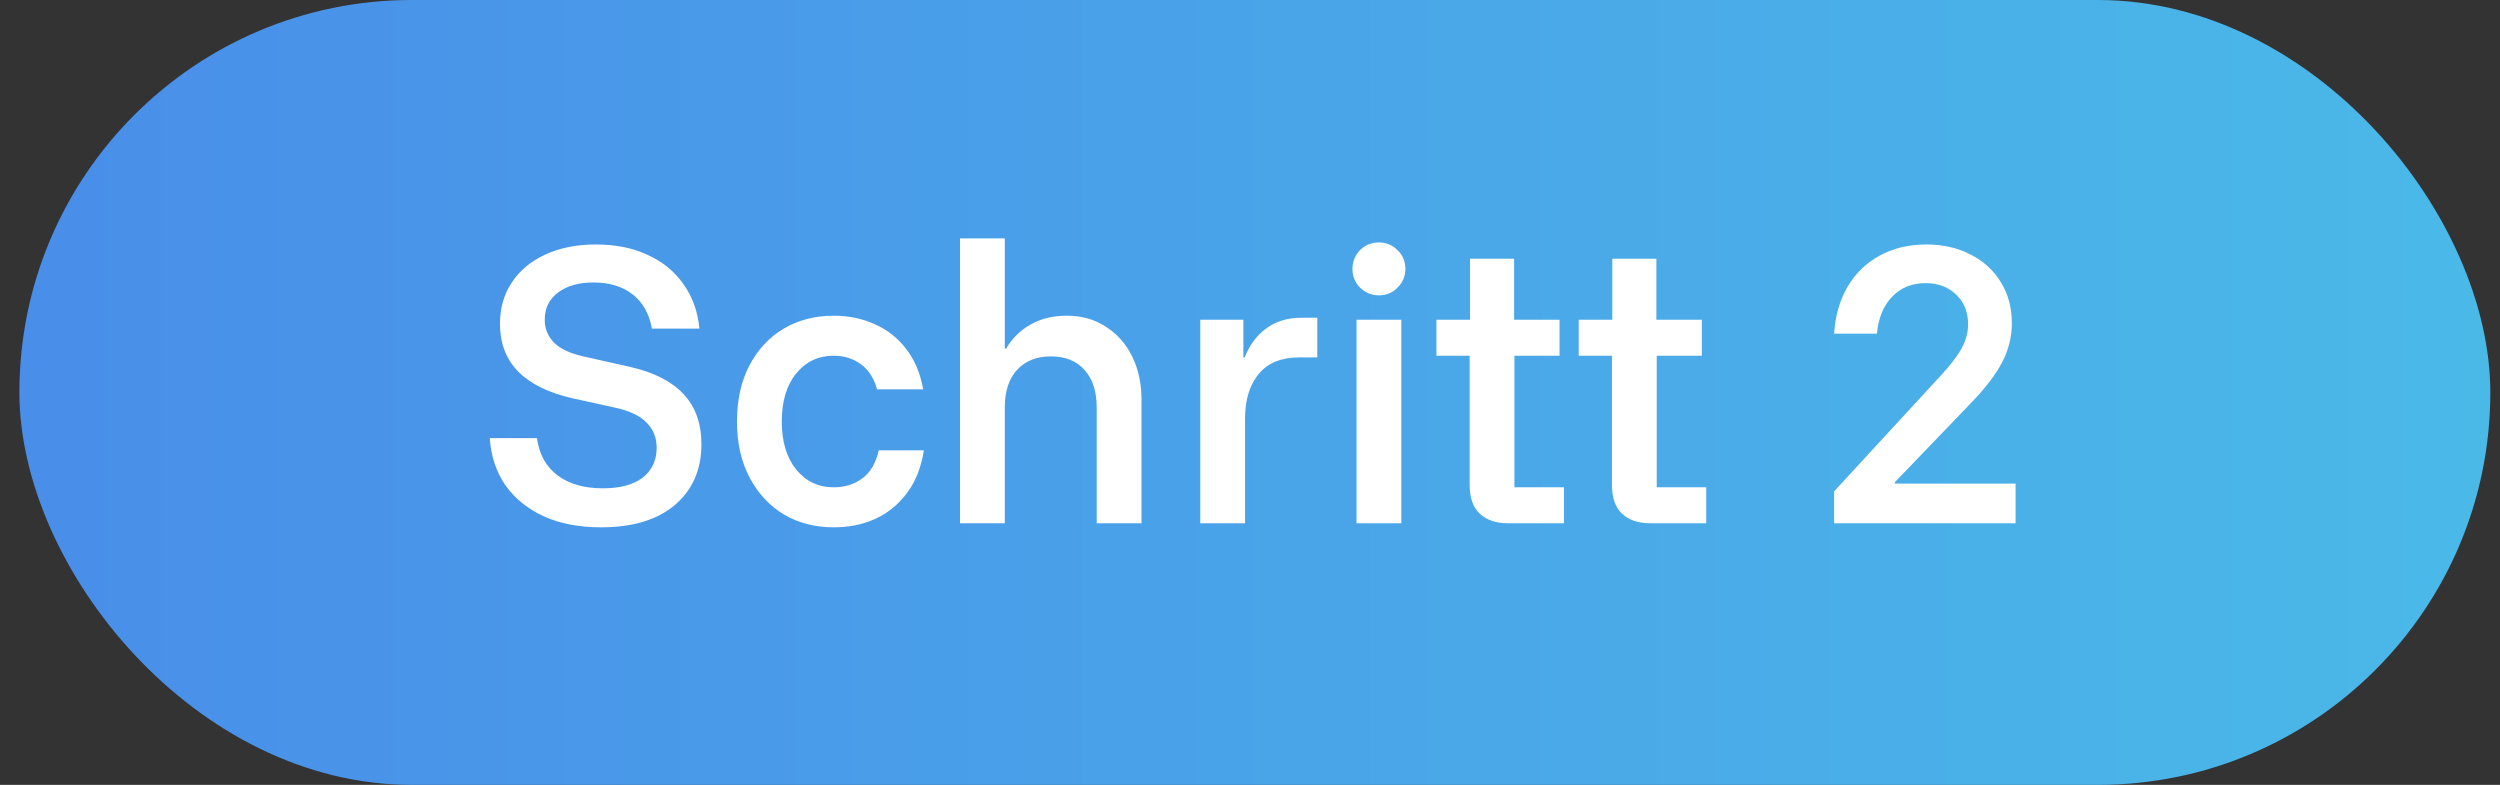 <?xml version="1.0" encoding="utf-8"?>
<svg xmlns="http://www.w3.org/2000/svg" fill="none" height="27" viewBox="0 0 86 27" width="86">
<rect x="0" y="0" width="86" height="27" fill="#333333" stroke="none"/>
<rect fill="url(#paint0_linear_65_1663)" height="27" rx="13.5" width="85" x="0.667"/>
<path d="M20.676 18.14C19.929 18.14 19.276 18.016 18.716 17.767C18.156 17.51 17.712 17.152 17.386 16.693C17.067 16.227 16.888 15.686 16.849 15.072H18.471C18.548 15.632 18.786 16.059 19.182 16.355C19.579 16.651 20.096 16.798 20.734 16.798C21.325 16.798 21.78 16.678 22.099 16.437C22.426 16.188 22.589 15.842 22.589 15.398C22.589 15.056 22.476 14.772 22.251 14.547C22.033 14.313 21.683 14.142 21.201 14.033L19.672 13.695C18.856 13.508 18.237 13.201 17.817 12.773C17.405 12.346 17.199 11.801 17.199 11.14C17.199 10.596 17.335 10.121 17.607 9.717C17.88 9.304 18.261 8.986 18.751 8.76C19.248 8.527 19.832 8.41 20.501 8.41C21.185 8.41 21.78 8.531 22.286 8.772C22.799 9.005 23.207 9.339 23.511 9.775C23.822 10.211 24.005 10.72 24.059 11.303H22.426C22.332 10.79 22.111 10.397 21.761 10.125C21.411 9.853 20.963 9.717 20.419 9.717C19.906 9.717 19.497 9.833 19.194 10.067C18.891 10.292 18.739 10.603 18.739 11C18.739 11.303 18.844 11.564 19.054 11.782C19.272 11.999 19.61 12.159 20.069 12.26L21.679 12.622C22.496 12.808 23.106 13.119 23.511 13.555C23.923 13.991 24.129 14.566 24.129 15.282C24.129 16.153 23.826 16.849 23.219 17.37C22.612 17.883 21.765 18.14 20.676 18.14ZM28.678 18.14C28.04 18.14 27.468 17.992 26.963 17.697C26.465 17.393 26.072 16.969 25.785 16.425C25.497 15.881 25.353 15.239 25.353 14.5C25.353 13.753 25.497 13.108 25.785 12.563C26.072 12.019 26.465 11.599 26.963 11.303C27.468 11.008 28.04 10.86 28.678 10.86C29.191 10.86 29.662 10.957 30.09 11.152C30.517 11.338 30.875 11.618 31.163 11.992C31.458 12.365 31.657 12.832 31.758 13.392H30.171C30.062 13.003 29.876 12.715 29.611 12.528C29.347 12.334 29.036 12.237 28.678 12.237C28.149 12.237 27.717 12.443 27.383 12.855C27.056 13.259 26.893 13.808 26.893 14.5C26.893 15.184 27.056 15.733 27.383 16.145C27.717 16.557 28.149 16.763 28.678 16.763C29.059 16.763 29.386 16.662 29.658 16.46C29.938 16.258 30.128 15.935 30.23 15.492H31.781C31.688 16.083 31.493 16.573 31.198 16.962C30.91 17.351 30.548 17.646 30.113 17.848C29.685 18.043 29.207 18.14 28.678 18.14ZM33.025 18V8.2H34.565V11.992H34.612C34.814 11.642 35.094 11.366 35.452 11.163C35.809 10.961 36.225 10.86 36.7 10.86C37.206 10.86 37.649 10.984 38.03 11.233C38.419 11.474 38.722 11.813 38.94 12.248C39.158 12.684 39.267 13.186 39.267 13.753V18H37.727V14.022C37.727 13.462 37.587 13.03 37.307 12.727C37.034 12.416 36.649 12.26 36.152 12.26C35.654 12.26 35.265 12.416 34.985 12.727C34.705 13.03 34.565 13.462 34.565 14.022V18H33.025ZM41.29 18V11H42.772V12.295H42.818C42.974 11.883 43.219 11.552 43.553 11.303C43.888 11.054 44.292 10.93 44.767 10.93H45.315V12.295H44.697C44.075 12.295 43.608 12.486 43.297 12.867C42.986 13.248 42.83 13.757 42.83 14.395V18H41.29ZM46.665 18V11H48.205V18H46.665ZM47.435 10.16C47.187 10.16 46.973 10.074 46.794 9.903C46.615 9.724 46.525 9.507 46.525 9.25C46.525 9.001 46.611 8.787 46.782 8.608C46.961 8.429 47.179 8.34 47.435 8.34C47.684 8.34 47.898 8.429 48.077 8.608C48.256 8.779 48.345 8.993 48.345 9.25C48.345 9.499 48.256 9.713 48.077 9.892C47.906 10.071 47.692 10.16 47.435 10.16ZM51.875 18C51.463 18 51.14 17.891 50.907 17.673C50.673 17.456 50.556 17.125 50.556 16.682V12.237H49.413V11H50.568V8.9H52.085V11H53.648V12.237H52.096V16.763H53.8V18H51.875ZM56.769 18C56.357 18 56.034 17.891 55.801 17.673C55.568 17.456 55.451 17.125 55.451 16.682V12.237H54.308V11H55.463V8.9H56.979V11H58.543V12.237H56.991V16.763H58.694V18H56.769ZM63.094 18V16.903L66.629 13.065C66.909 12.769 67.123 12.517 67.271 12.307C67.427 12.097 67.536 11.902 67.598 11.723C67.668 11.544 67.703 11.358 67.703 11.163C67.703 10.736 67.567 10.393 67.294 10.137C67.022 9.872 66.672 9.74 66.245 9.74C65.77 9.74 65.385 9.896 65.09 10.207C64.794 10.51 64.619 10.934 64.564 11.478H63.094C63.133 10.856 63.289 10.316 63.561 9.857C63.833 9.398 64.199 9.044 64.658 8.795C65.124 8.538 65.661 8.41 66.268 8.41C66.843 8.41 67.353 8.527 67.796 8.76C68.24 8.986 68.586 9.304 68.835 9.717C69.083 10.121 69.208 10.592 69.208 11.128C69.208 11.579 69.099 12.019 68.881 12.447C68.663 12.874 68.302 13.349 67.796 13.87L65.183 16.588V16.635H69.336V18H63.094Z" fill="white"/>
<defs>
<linearGradient gradientUnits="userSpaceOnUse" id="paint0_linear_65_1663" x1="0.667" x2="85.667" y1="13.5" y2="13.5">
<stop stop-color="#498EE9"/>
<stop offset="1" stop-color="#4AB9E8"/>
</linearGradient>
</defs>
</svg>